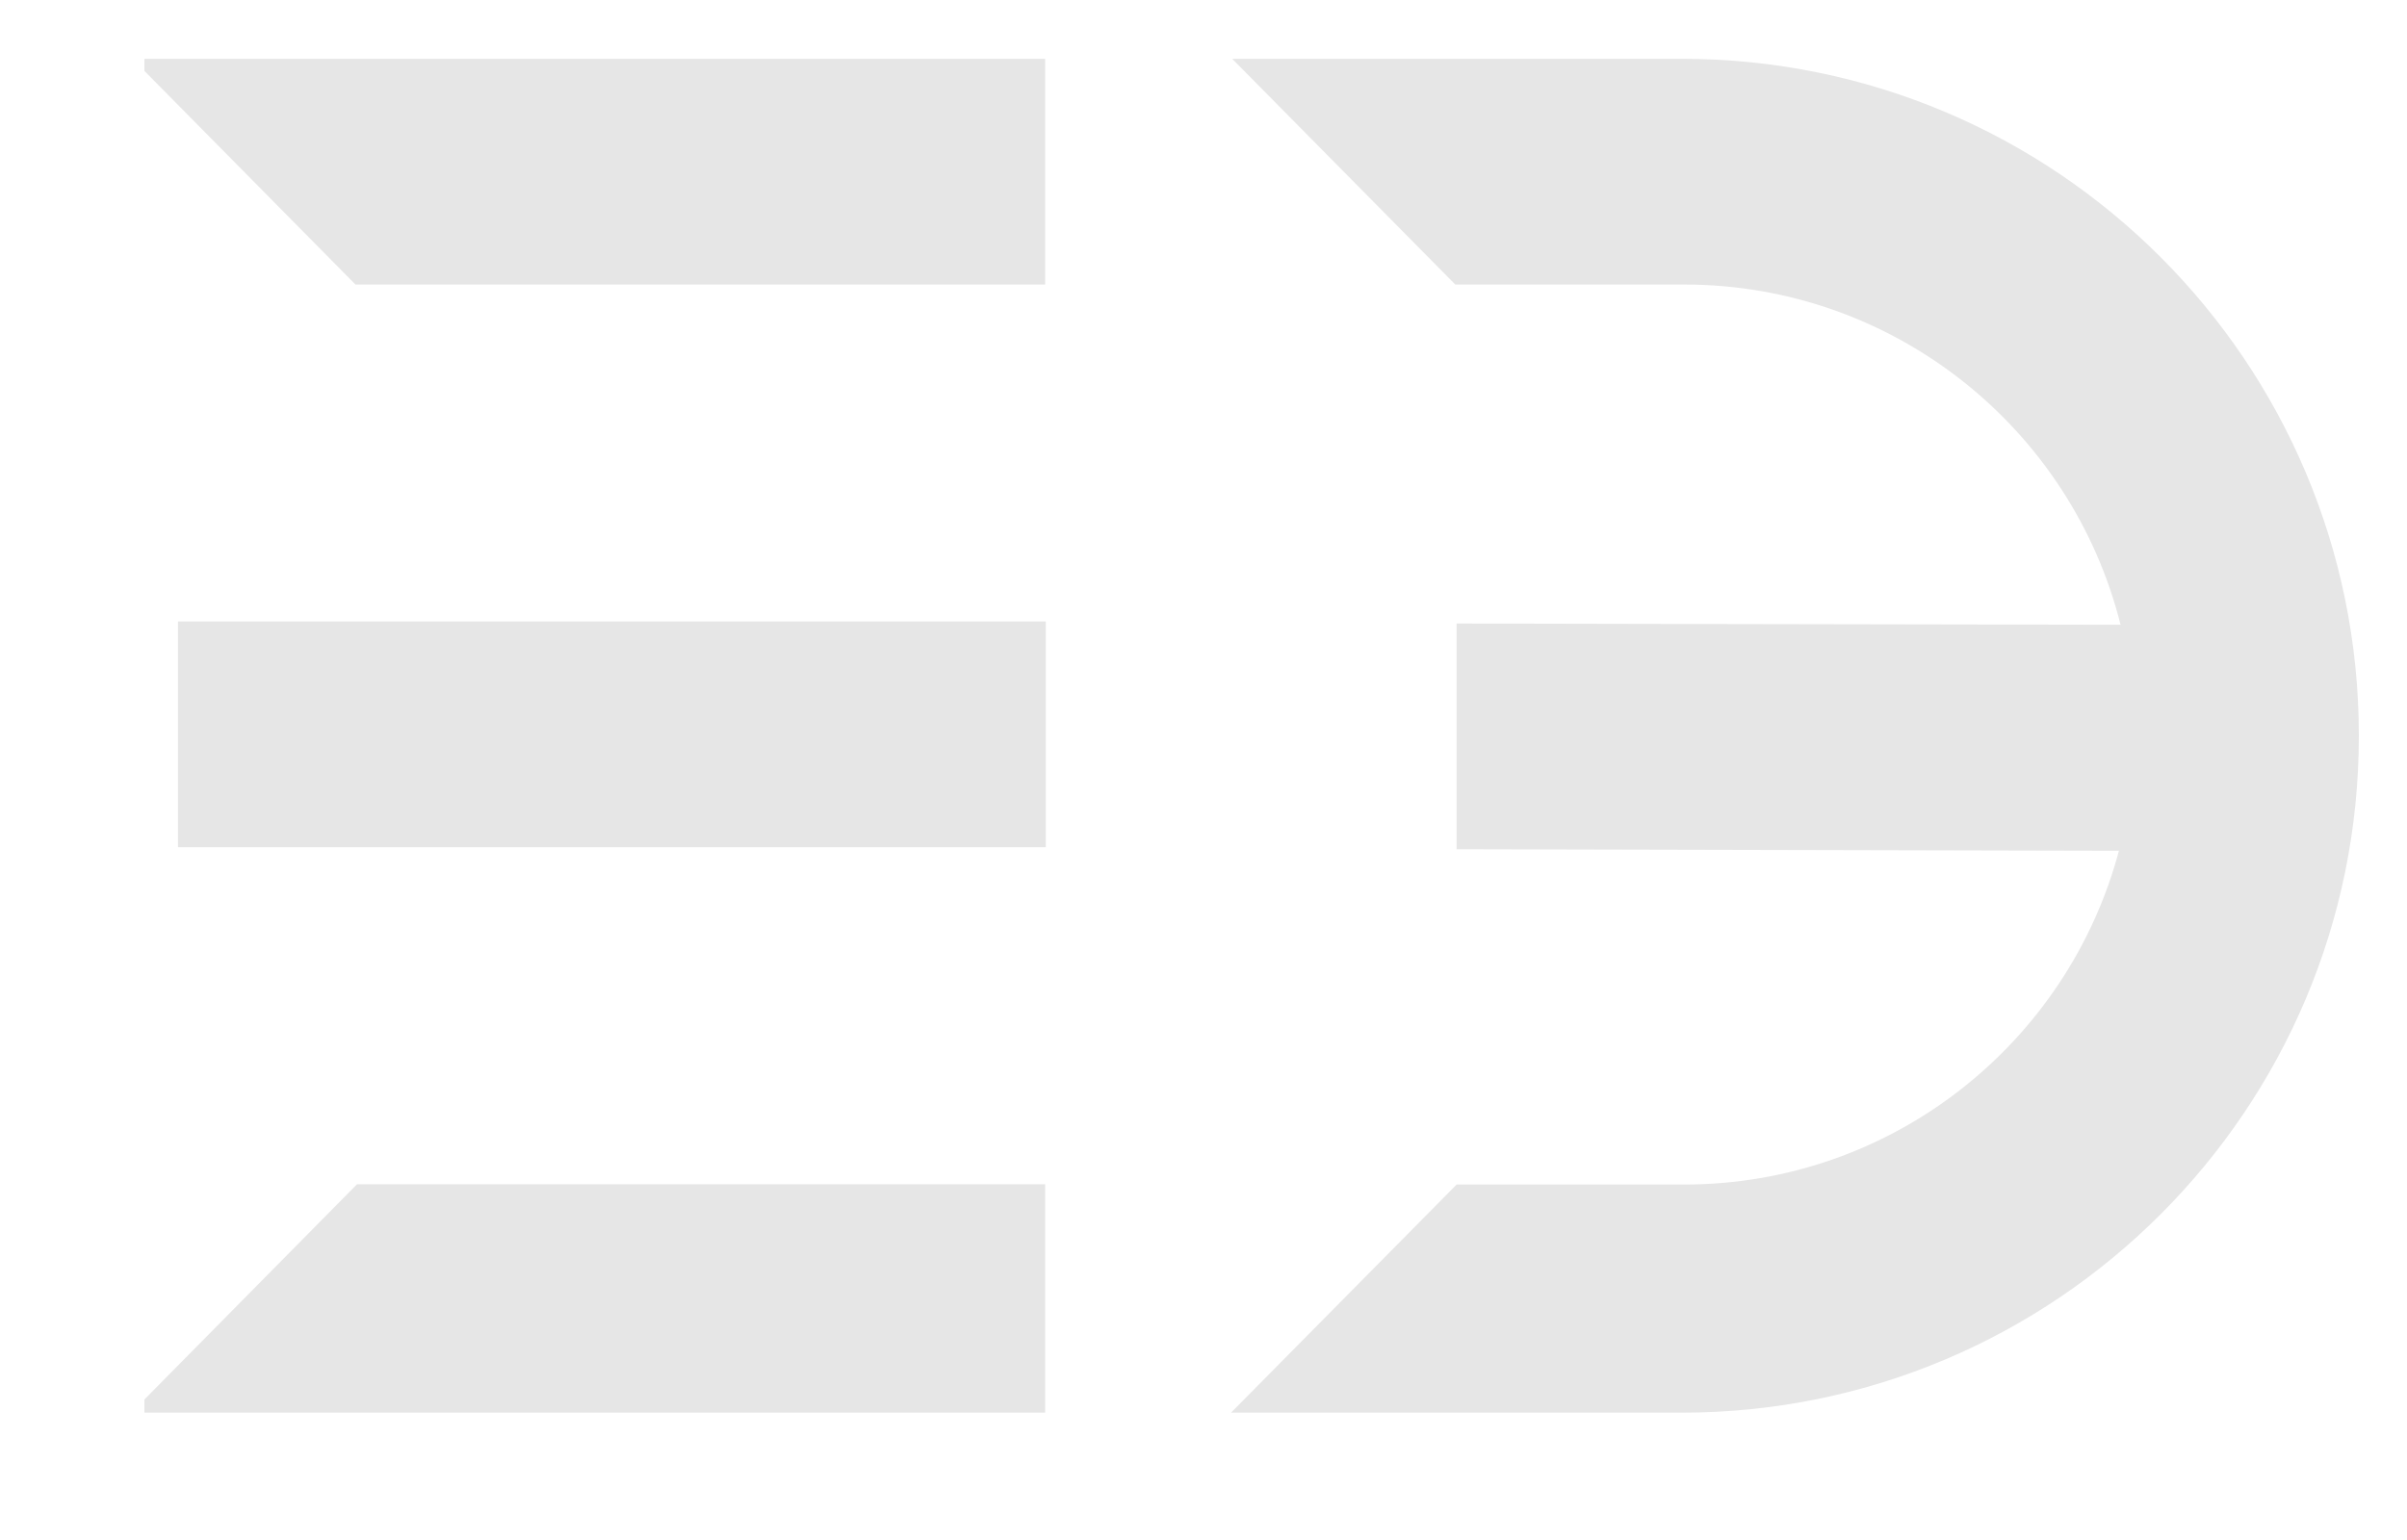 <svg xmlns="http://www.w3.org/2000/svg" width="25" height="16" viewBox="0 0 25 16" fill="none"><path d="M10.862 6.457H1.849V8.802H10.862V6.457Z" fill="#E6E6E6"></path><path d="M1.5 14.54V14.677H10.855V12.304H3.708L1.5 14.54Z" fill="#E6E6E6"></path><path d="M10.855 2.956V0.611H1.5V0.737L3.692 2.956H10.855Z" fill="#E6E6E6"></path><path d="M17.467 0.611H12.798L15.115 2.956H17.49C19.68 2.956 21.516 4.46 22.025 6.491C19.291 6.487 15.129 6.478 15.129 6.478V8.823C15.129 8.823 19.268 8.832 22.008 8.839C21.476 10.835 19.656 12.307 17.49 12.307H15.129L12.786 14.677H17.467C21.351 14.677 24.5 11.528 24.5 7.644C24.5 3.761 21.353 0.611 17.467 0.611Z" fill="#E6E6E6"></path></svg>